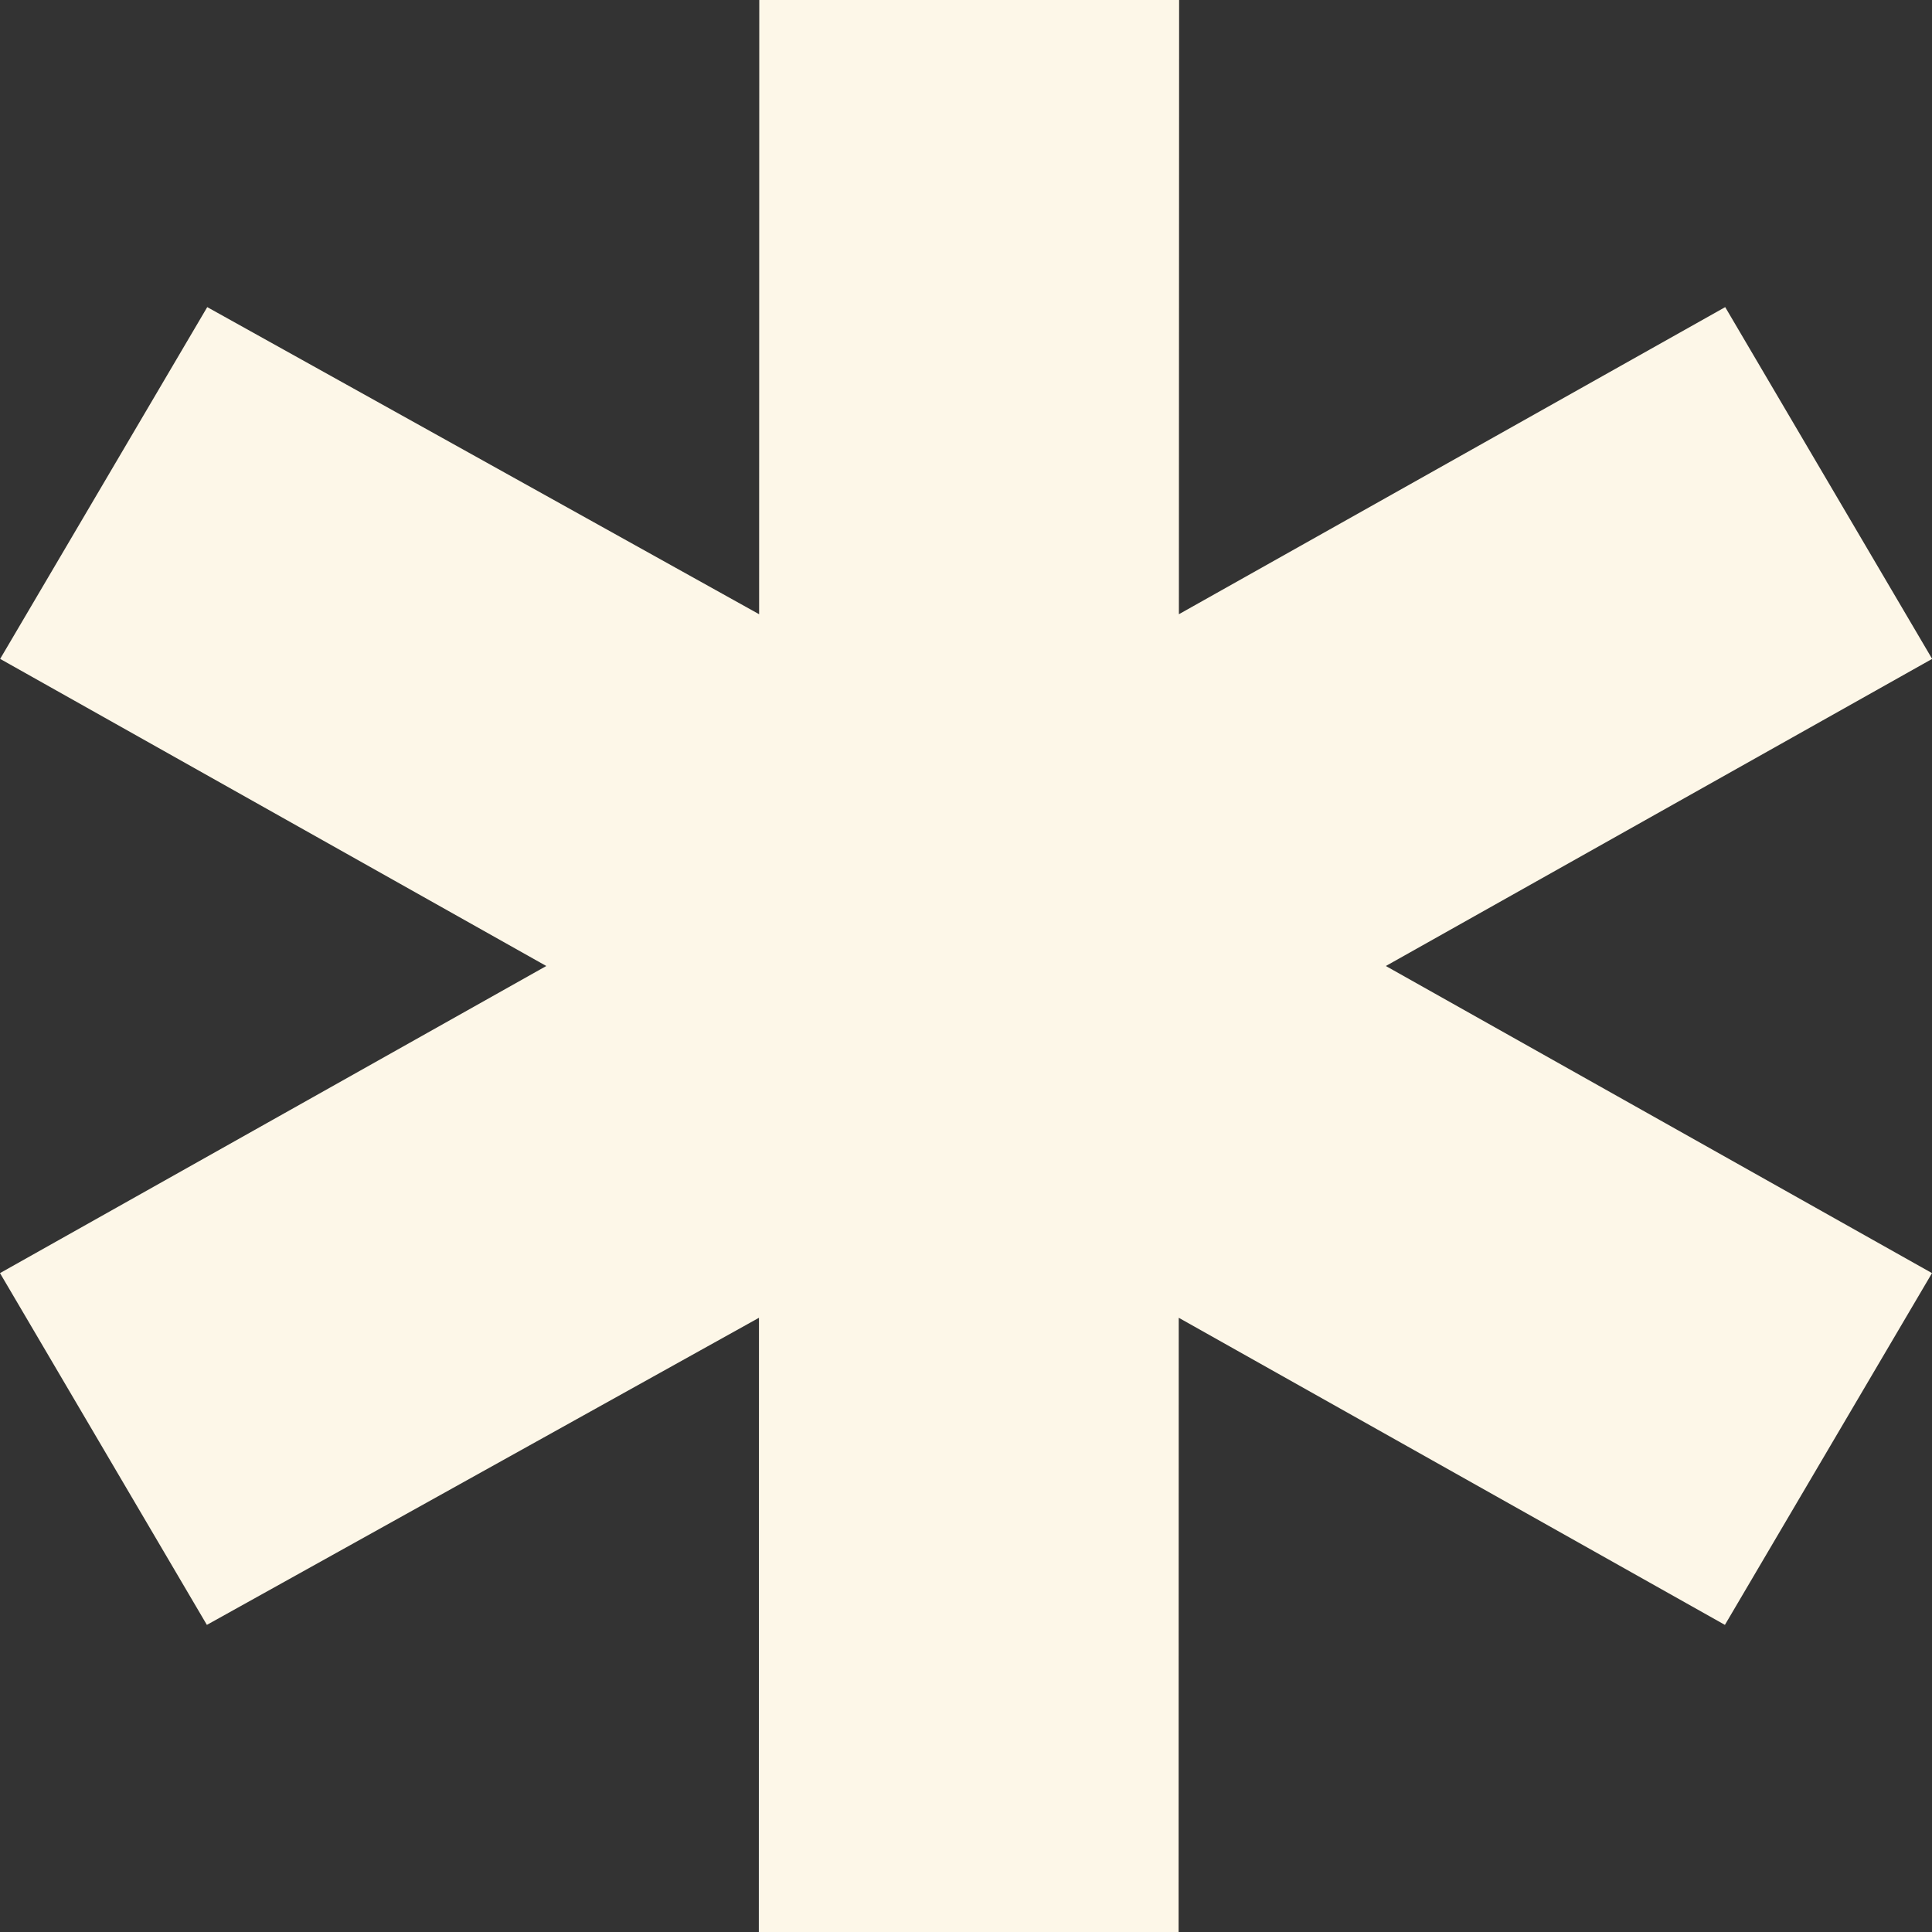 <?xml version="1.0" encoding="UTF-8"?> <svg xmlns="http://www.w3.org/2000/svg" width="26" height="26" fill="none" viewBox="0 0 26 26"><rect x="0" y="0" width="26" height="26" fill="#333333" stroke="none"/><path fill="#fdf7e8" d="m10.212 26 .002-8.266-7.43 4.133L0 17.133 7.352 13 .002 8.867l2.787-4.734 7.427 4.133L10.218 0h5.65l-.003 8.266 7.352-4.133 2.785 4.734L18.65 13 26 17.133l-2.787 4.734-7.35-4.133L15.861 26z"></path></svg> 